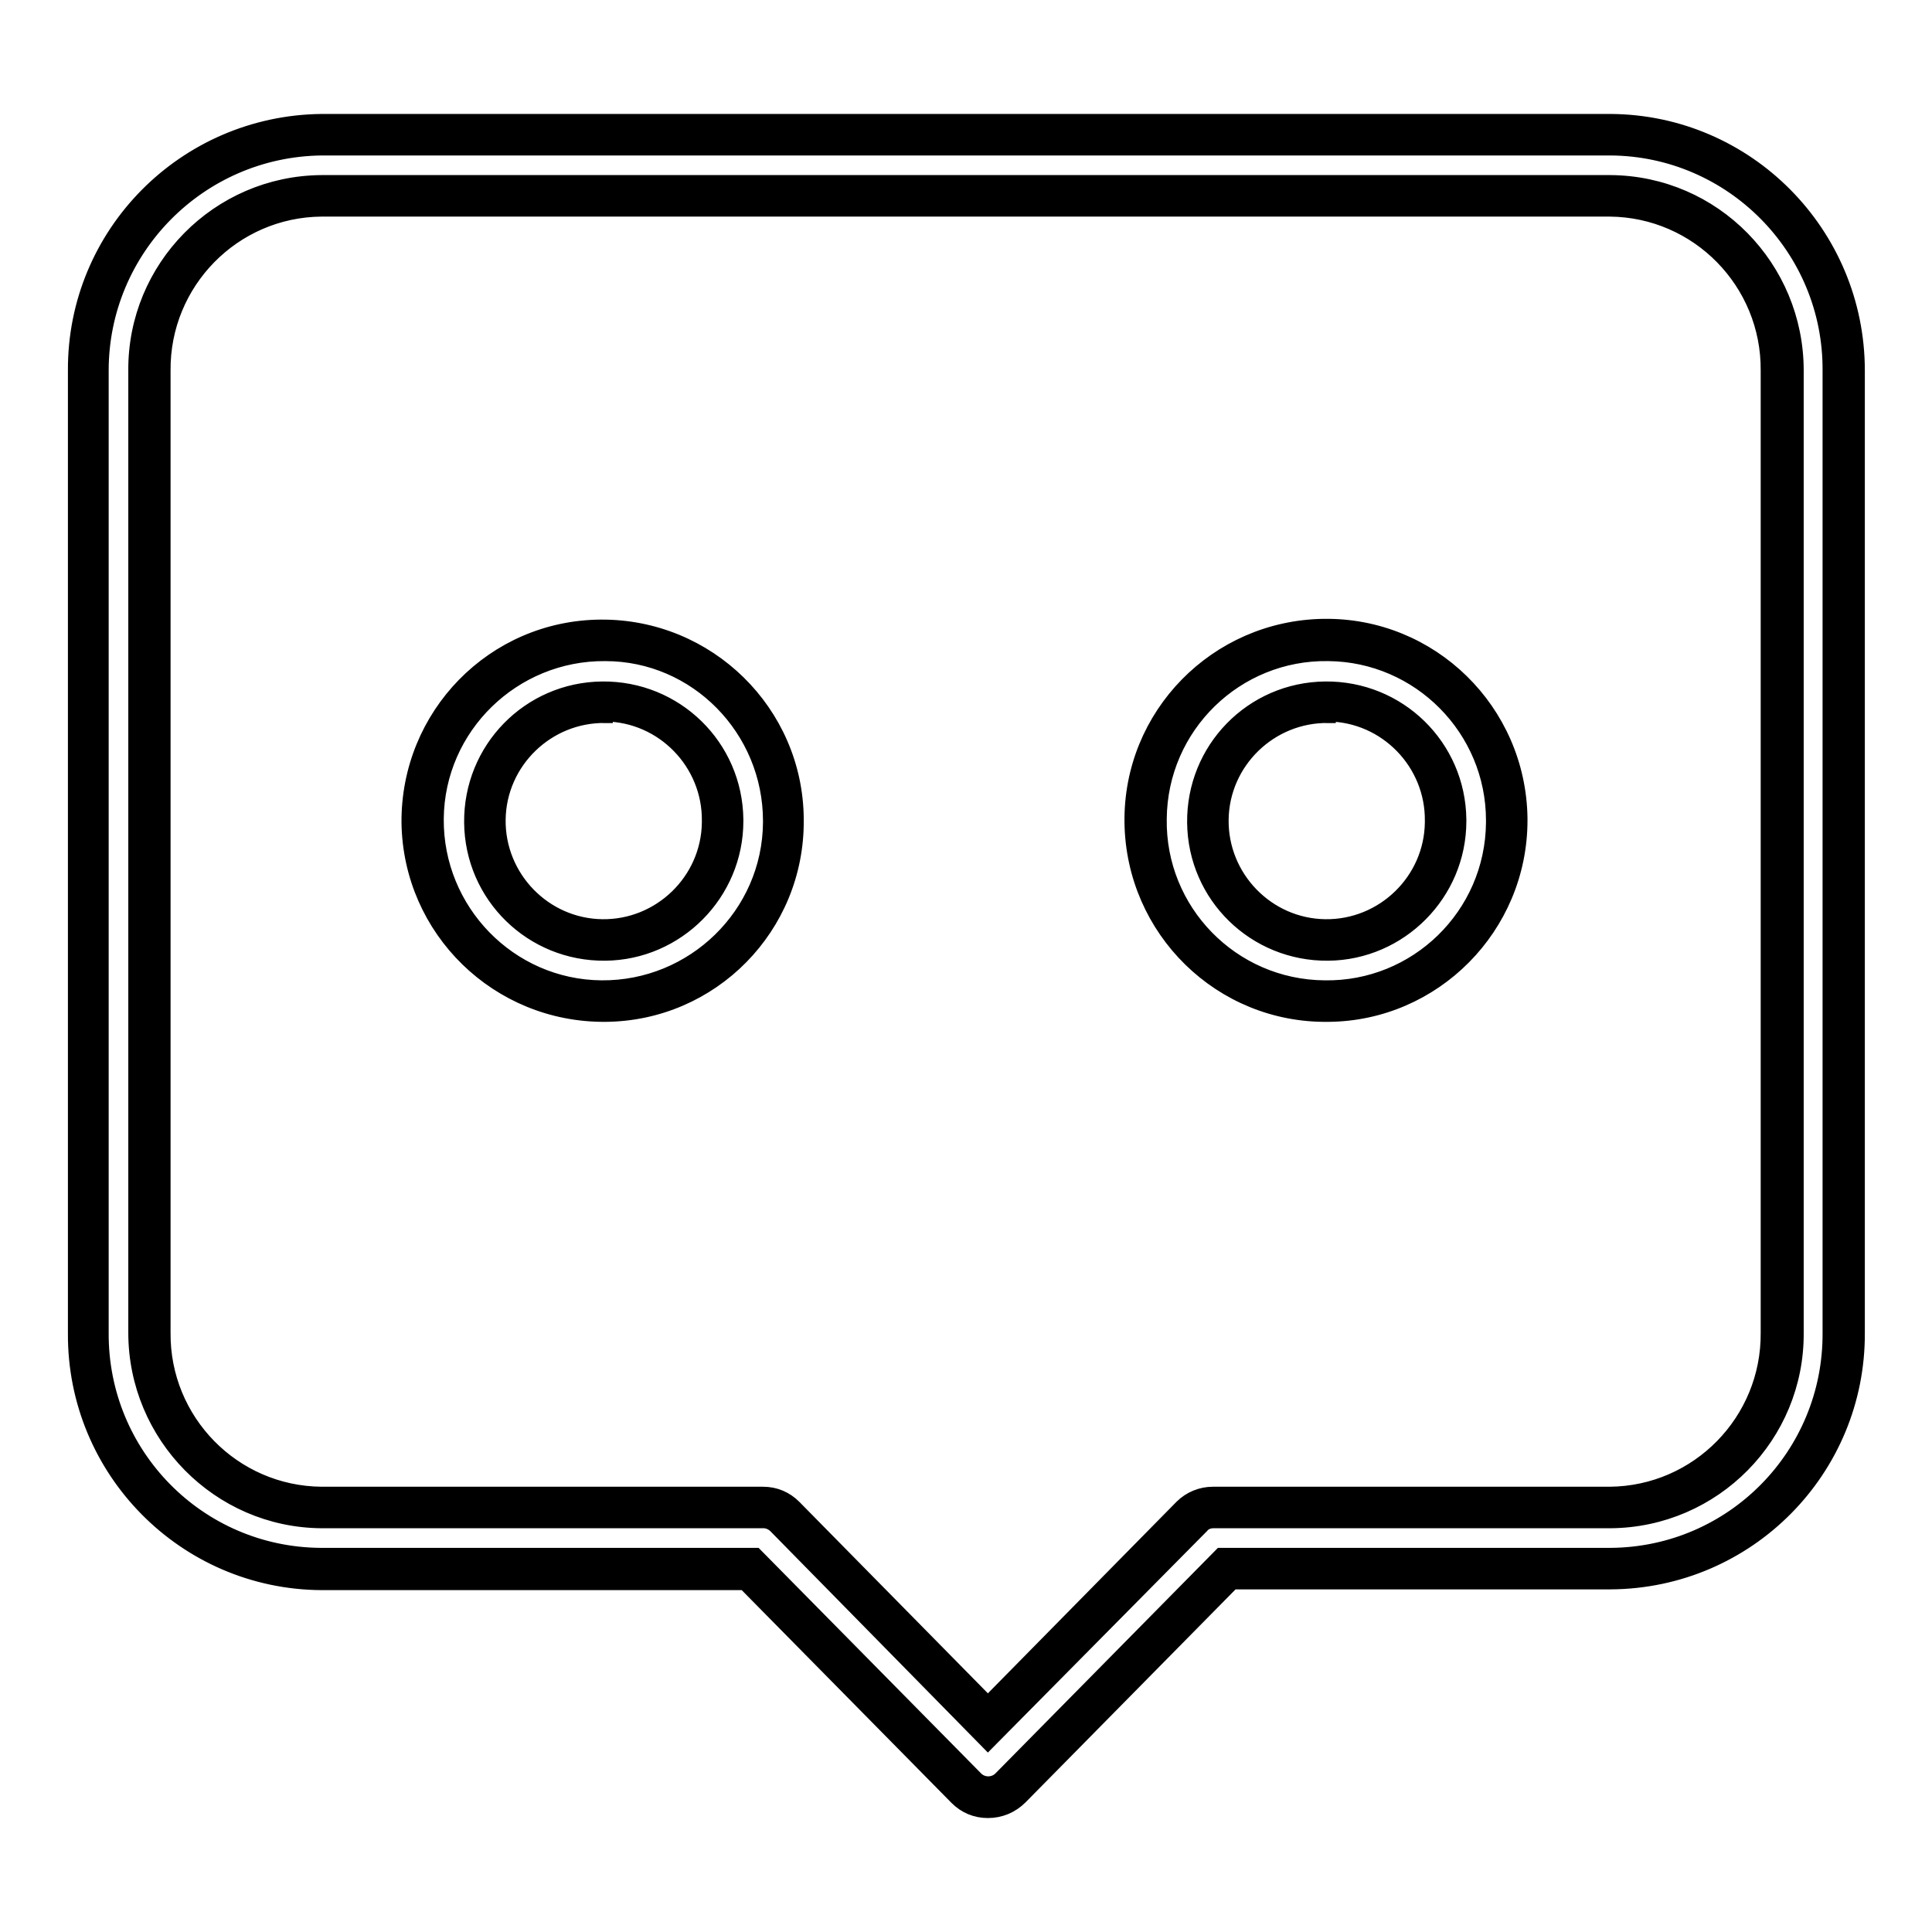 <?xml version="1.0" encoding="utf-8"?>
<!-- Svg Vector Icons : http://www.onlinewebfonts.com/icon -->
<!DOCTYPE svg PUBLIC "-//W3C//DTD SVG 1.1//EN" "http://www.w3.org/Graphics/SVG/1.1/DTD/svg11.dtd">
<svg version="1.1" xmlns="http://www.w3.org/2000/svg" xmlns:xlink="http://www.w3.org/1999/xlink" x="0px" y="0px" viewBox="0 0 256 256" enable-background="new 0 0 256 256" xml:space="preserve">
<g> <path stroke-width="2" fill-opacity="0" stroke="#000000"  d="M130.9,238.1c-1.1,0-2.1-0.4-2.9-1.2l-28.7-29H42.6c-17.1-0.1-30.9-14.1-30.9-31.3V49.1 C11.6,32,25.4,18,42.6,17.9h170.8c17.2,0.1,31,14.1,30.9,31.3v127.5c0.1,17.2-13.7,31.1-30.9,31.3h-50.9l-28.7,29 C133.1,237.7,132,238.1,130.9,238.1L130.9,238.1z M42.6,25.9c-12.7,0.1-22.9,10.5-22.8,23.2v127.5c-0.1,12.7,10.1,23,22.8,23.1 h58.5c1.1,0,2.1,0.4,2.9,1.2l27,27.3l27-27.3c0.8-0.8,1.8-1.2,2.9-1.2h52.6c12.7-0.1,22.9-10.5,22.8-23.1V49.1 c0.1-12.7-10.1-23-22.8-23.2L42.6,25.9z M130.9,239.9c-1.6,0-3-0.6-4.1-1.7l-28.1-28.5H42.6c-18.1-0.1-32.7-14.9-32.6-33V49.1 C9.9,31,24.5,16.3,42.6,16.1h170.8c18.1,0.1,32.7,14.9,32.7,33v127.5c0.1,18.1-14.5,32.9-32.7,33h-50.1l-28.1,28.5 C134,239.3,132.5,239.9,130.9,239.9z M42.6,19.6C26.4,19.8,13.4,33,13.4,49.1v127.5c-0.1,16.2,12.9,29.4,29.1,29.5h57.6l29.2,29.6 c0.9,0.9,2.4,0.9,3.3,0l29.2-29.6h51.6c16.2-0.1,29.2-13.3,29.1-29.5V49.1c0.1-16.2-13-29.4-29.1-29.5H42.6z M130.9,230.8 l-28.1-28.6c-0.4-0.4-1-0.7-1.6-0.7H42.6c-13.6-0.1-24.6-11.3-24.6-24.9V49.1c-0.1-13.6,10.9-24.8,24.6-24.9h170.8 c13.7,0.1,24.6,11.3,24.6,24.9v127.5c0.1,13.6-10.9,24.8-24.6,24.9h-52.6c-0.6,0-1.2,0.2-1.6,0.7L130.9,230.8z M42.6,27.7 c-11.7,0.1-21.1,9.7-21,21.4v127.5c-0.1,11.7,9.3,21.3,21,21.4h58.5c1.6,0,3,0.6,4.1,1.7l25.7,26.1l25.7-26.1 c1.1-1.1,2.6-1.7,4.1-1.7h52.6c11.7-0.1,21.1-9.7,21-21.4V49.1c0.1-11.7-9.3-21.3-21-21.4L42.6,27.7z M80.2,132.6 c-13.2,0.1-24-10.5-24.2-23.7c-0.1-13.2,10.5-24,23.7-24.2s24,10.5,24.2,23.7c0,0.1,0,0.2,0,0.2C103.9,121.9,93.3,132.6,80.2,132.6 z M80.2,92.9c-8.8-0.2-16,6.8-16.1,15.6c-0.2,8.8,6.8,16,15.6,16.1c8.8,0.2,16-6.8,16.1-15.6c0-0.1,0-0.2,0-0.3 C95.8,100.1,88.8,93,80.2,92.9z M80.2,134.4C66,134.5,54.4,123.2,54.2,109c-0.1-14.2,11.2-25.8,25.4-25.9 c14.2-0.1,25.8,11.3,25.9,25.4c0,0.1,0,0.2,0,0.2C105.6,122.8,94.3,134.3,80.2,134.4z M80.2,86.6c-12.2-0.1-22.3,9.7-22.4,21.9 c-0.1,12.2,9.7,22.3,21.9,22.4c12.2,0.1,22.3-9.7,22.4-21.9c0-0.1,0-0.2,0-0.2C102.1,96.6,92.3,86.6,80.2,86.6z M80.2,126.3 c-9.7,0.1-17.6-7.6-17.7-17.3c-0.1-9.7,7.6-17.6,17.3-17.7c9.7-0.1,17.6,7.6,17.7,17.3c0,0.1,0,0.1,0,0.2 C97.5,118.4,89.7,126.2,80.2,126.3L80.2,126.3z M80.2,94.8c-7.7-0.1-14.1,6.1-14.2,13.8c-0.1,7.7,6.1,14.1,13.8,14.2 c7.7,0.1,14.1-6.1,14.2-13.8c0-0.1,0-0.1,0-0.2c0.1-7.7-6.1-14.1-13.8-14.2V94.8z M176,132.6c-13.2,0.2-24-10.4-24.2-23.6 c-0.2-13.2,10.4-24,23.6-24.2c13.2-0.2,24,10.4,24.2,23.6c0,0.1,0,0.2,0,0.3C199.7,121.9,189.1,132.6,176,132.6z M176,92.9 c-8.8-0.2-16,6.8-16.1,15.6c-0.2,8.8,6.8,16,15.6,16.1c8.8,0.2,16-6.8,16.1-15.6c0-0.1,0-0.2,0-0.3C191.6,100.1,184.6,93,176,92.9z  M176,134.4c-14.2,0.2-25.8-11.2-26-25.4s11.2-25.8,25.4-26c14.2-0.2,25.8,11.2,26,25.4c0,0.1,0,0.2,0,0.3 C201.4,122.8,190,134.3,176,134.4L176,134.4z M176,86.6c-12.2-0.2-22.3,9.6-22.4,21.9c-0.2,12.2,9.6,22.3,21.9,22.4 c12.2,0.2,22.3-9.6,22.4-21.9c0-0.1,0-0.2,0-0.3C197.9,96.6,188.1,86.7,176,86.6z M176,126.3c-9.7,0.1-17.6-7.6-17.7-17.3 c-0.1-9.7,7.6-17.6,17.3-17.7c9.7-0.1,17.6,7.6,17.7,17.3c0,0.1,0,0.1,0,0.2C193.3,118.4,185.5,126.2,176,126.3L176,126.3z  M176,94.8c-7.7-0.1-14.1,6.1-14.2,13.8c-0.1,7.7,6.1,14.1,13.8,14.2c7.7,0.1,14.1-6.1,14.2-13.8c0-0.1,0-0.1,0-0.2 c0.1-7.7-6.1-14.1-13.8-14.2V94.8z"/></g>
</svg>